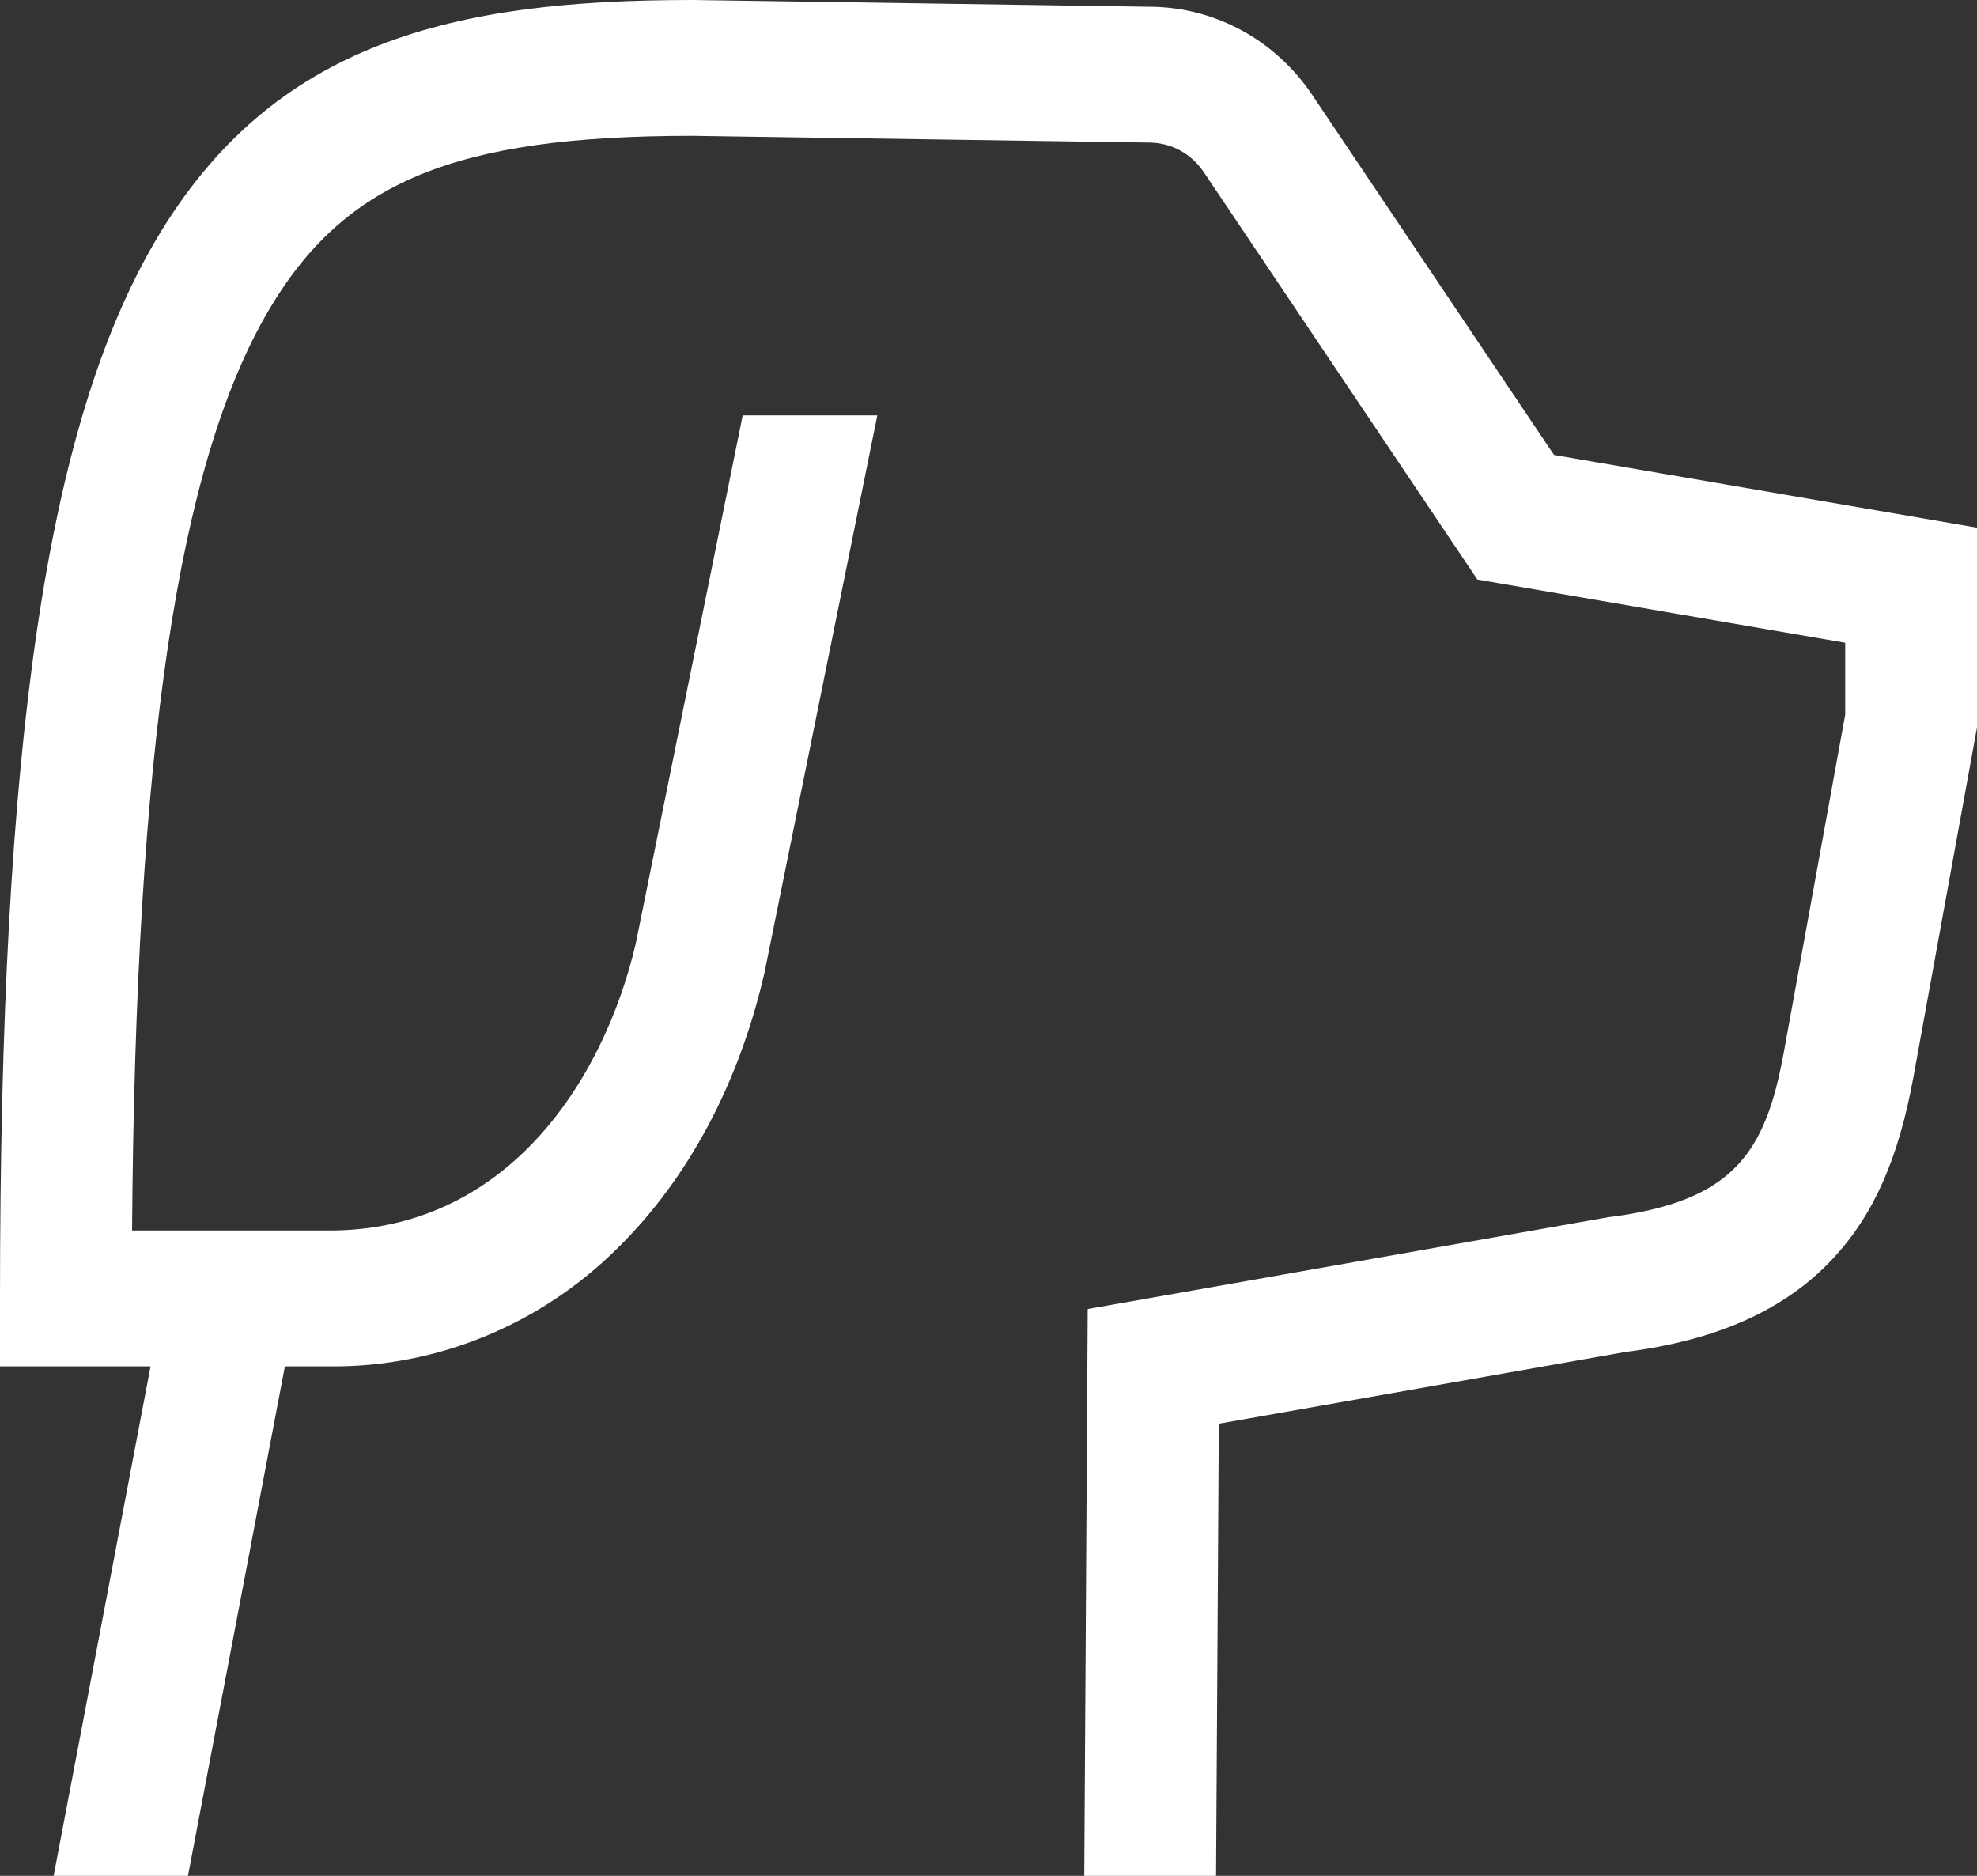 <svg width="39" height="37" viewBox="0 0 39 37" fill="none" xmlns="http://www.w3.org/2000/svg">
<rect x="0" y="0" width="39" height="37" fill="#333333" stroke="none"/>
<path d="M30.656 8.974L25.881 1.865C25.527 1.339 25.056 0.908 24.509 0.607C23.961 0.306 23.351 0.144 22.73 0.134L13.669 0H13.65C8.972 0 5.382 0.807 3.07 4.743C0.918 8.406 0 14.648 0 25.611V26.951H2.97L1.058 37H3.708L5.62 26.951H6.5C8.623 26.971 10.669 26.129 12.195 24.607C13.574 23.246 14.569 21.385 15.072 19.224L15.077 19.205L17.307 8.193H14.651L12.54 18.618C11.897 21.354 9.975 24.271 6.5 24.271H2.605C2.675 14.786 3.513 9.163 5.295 6.13C6.79 3.584 8.975 2.681 13.641 2.679L22.693 2.813C22.9 2.817 23.103 2.871 23.286 2.971C23.468 3.071 23.625 3.215 23.743 3.39L29.144 11.431L36.4 12.678V14.098L35.19 20.749C34.833 22.712 34.222 23.7 31.719 24.01L21.457 25.82L21.389 37H23.989L24.043 28.082L32.062 26.667C33.879 26.437 35.22 25.833 36.16 24.823C36.963 23.959 37.452 22.855 37.746 21.242L39 14.347V10.408L30.656 8.974Z" fill="white"/>
</svg>
